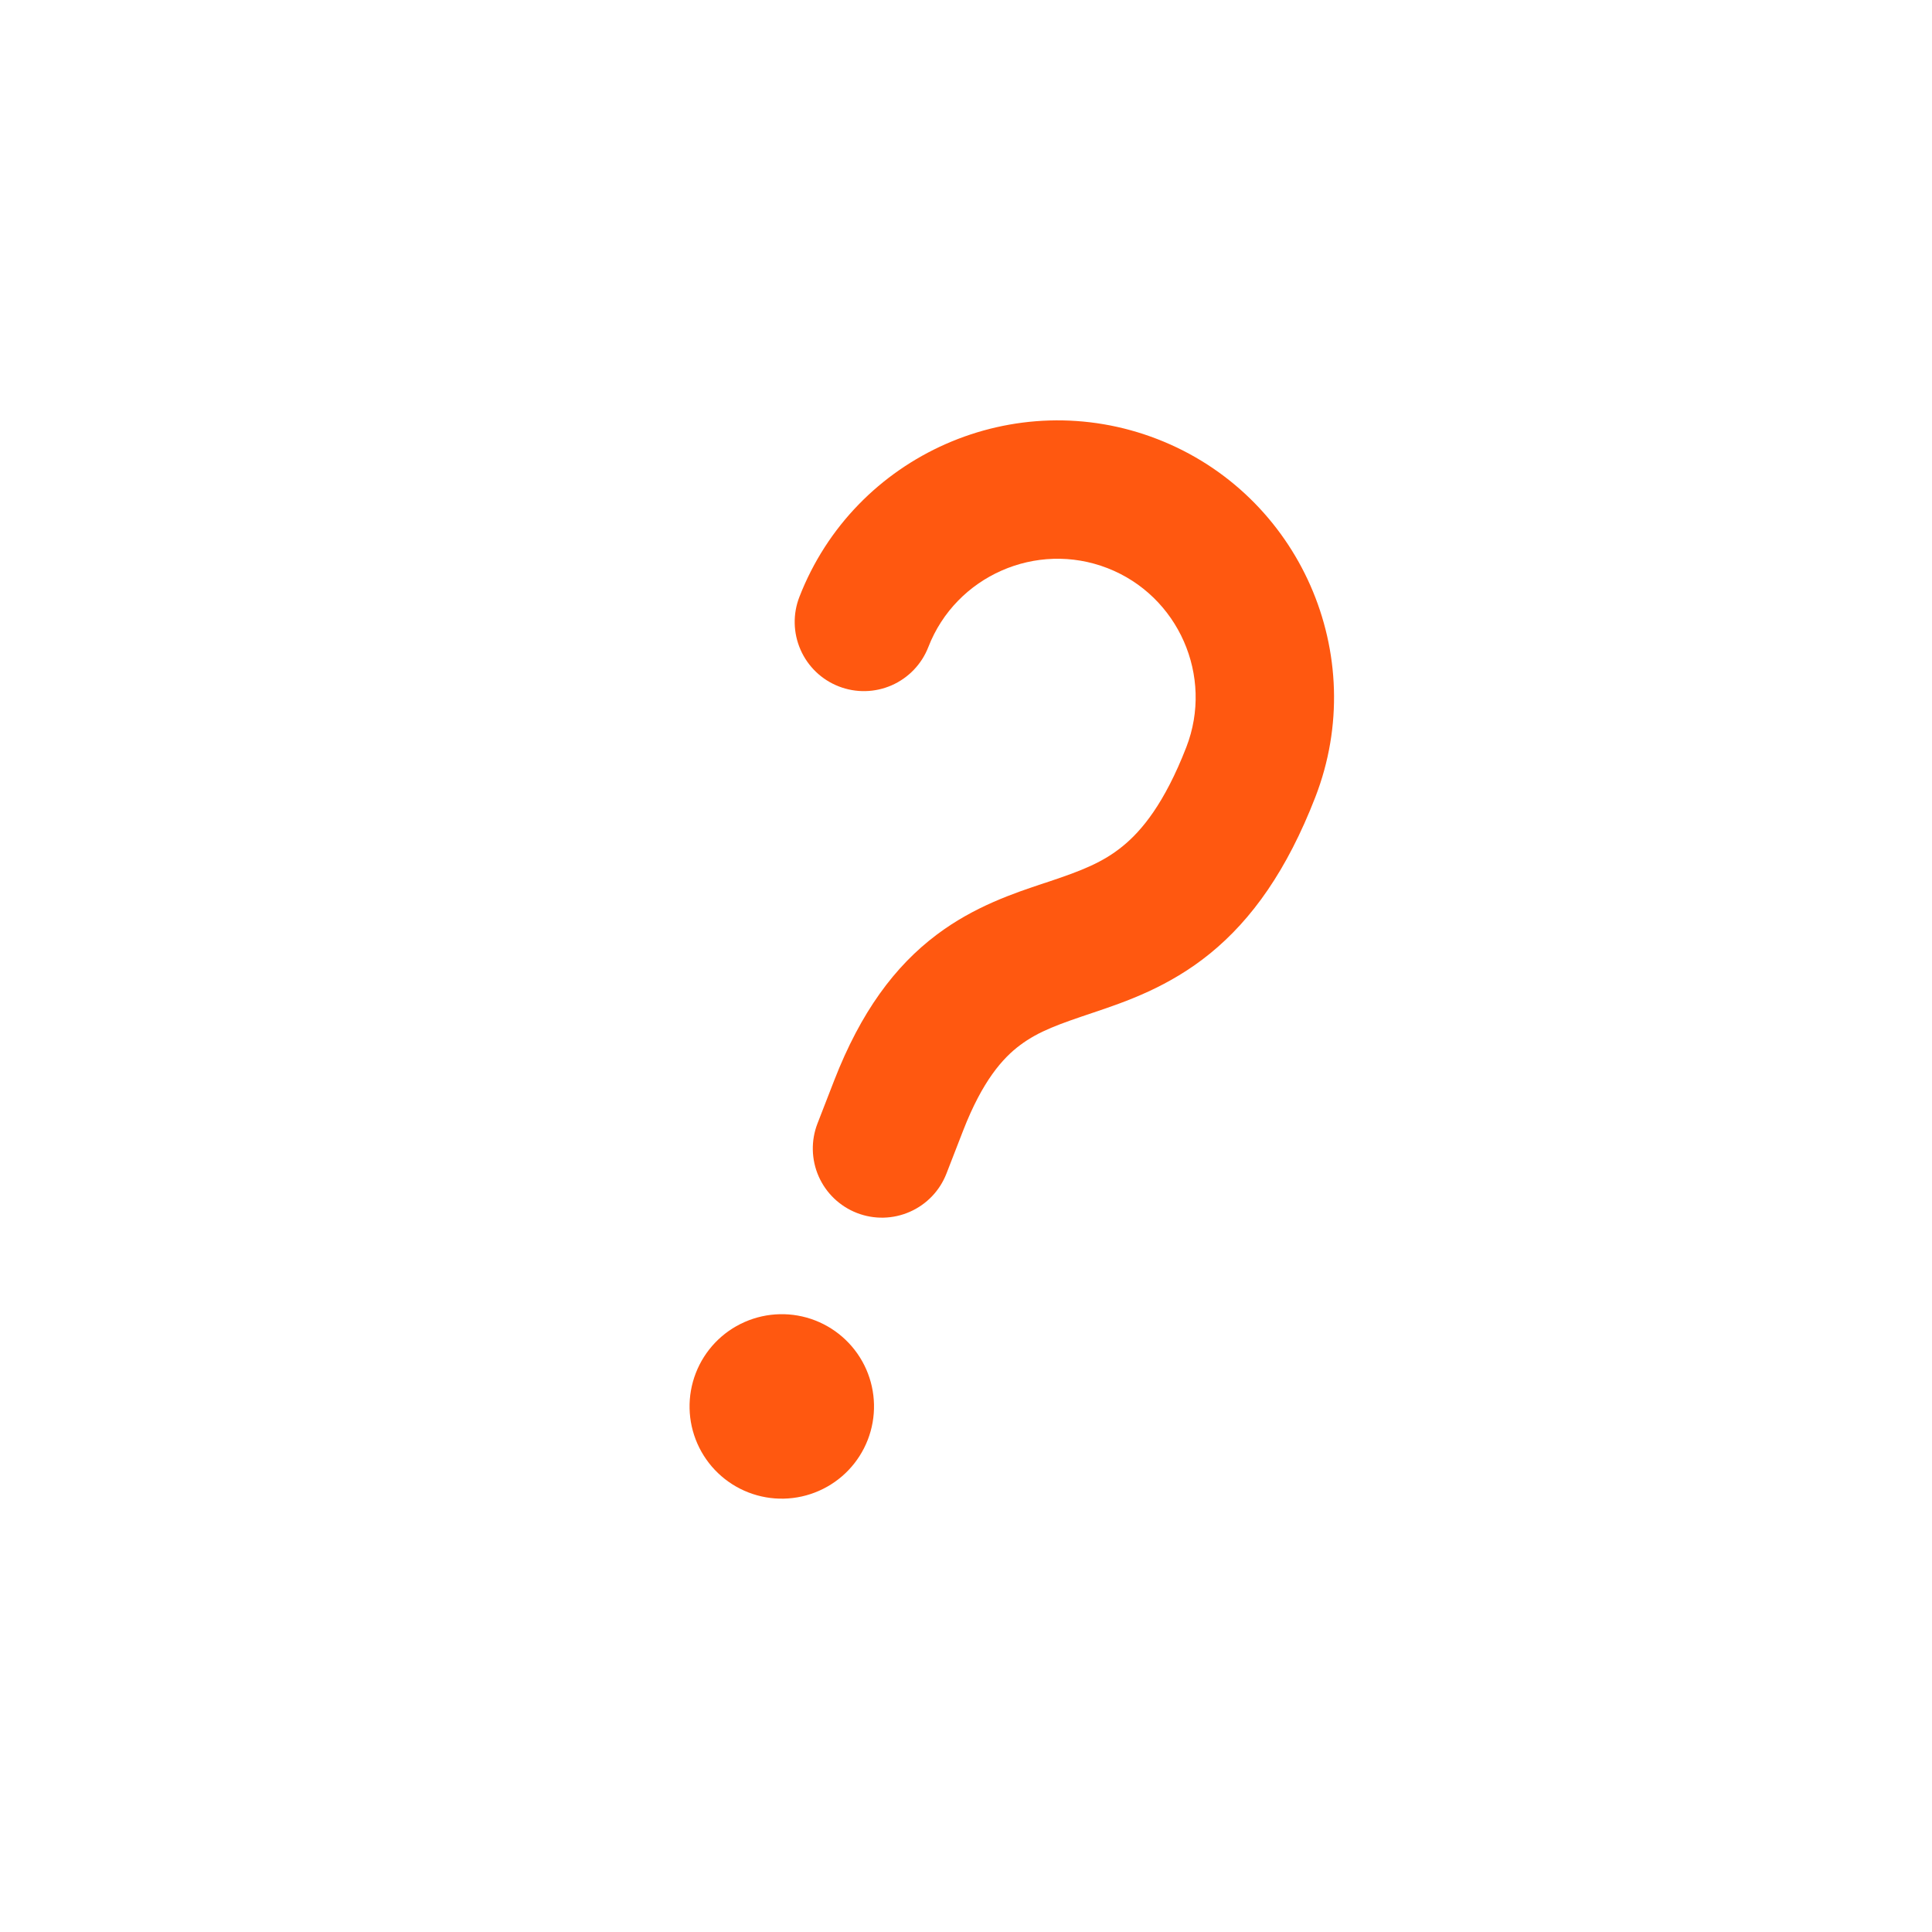 <svg width="72" height="72" viewBox="0 0 72 72" fill="none" xmlns="http://www.w3.org/2000/svg">
<path d="M43.138 16.366C37.838 14.307 31.849 16.945 29.791 22.245C29.543 22.882 29.559 23.591 29.835 24.217C30.11 24.843 30.623 25.334 31.261 25.581C31.898 25.829 32.608 25.813 33.233 25.538C33.859 25.262 34.35 24.749 34.597 24.112C35.625 21.465 38.624 20.144 41.271 21.172C43.917 22.2 45.238 25.199 44.21 27.846C43.397 29.938 42.552 30.956 41.84 31.535C41.1 32.14 40.301 32.449 39.114 32.847L38.898 32.918C37.798 33.283 36.306 33.781 34.91 34.832C33.347 36.006 32.079 37.715 31.088 40.265L30.466 41.867C30.218 42.505 30.234 43.214 30.509 43.84C30.785 44.466 31.298 44.956 31.935 45.204C32.573 45.452 33.282 45.436 33.908 45.16C34.534 44.885 35.025 44.372 35.272 43.734L35.894 42.132C36.615 40.277 37.371 39.431 38.011 38.953C38.719 38.421 39.484 38.161 40.756 37.733C41.957 37.329 43.559 36.783 45.095 35.535C46.659 34.262 47.962 32.427 49.016 29.713C51.075 24.413 48.437 18.425 43.138 16.366ZM27.89 55.618C28.74 55.948 29.686 55.927 30.52 55.559C31.355 55.192 32.009 54.508 32.339 53.658C32.669 52.809 32.648 51.862 32.281 51.028C31.913 50.194 31.229 49.539 30.38 49.209C29.53 48.879 28.584 48.9 27.749 49.268C26.915 49.635 26.261 50.319 25.931 51.169C25.601 52.019 25.622 52.965 25.989 53.799C26.357 54.634 27.04 55.288 27.89 55.618Z" fill="#FF5810"/>
</svg>
